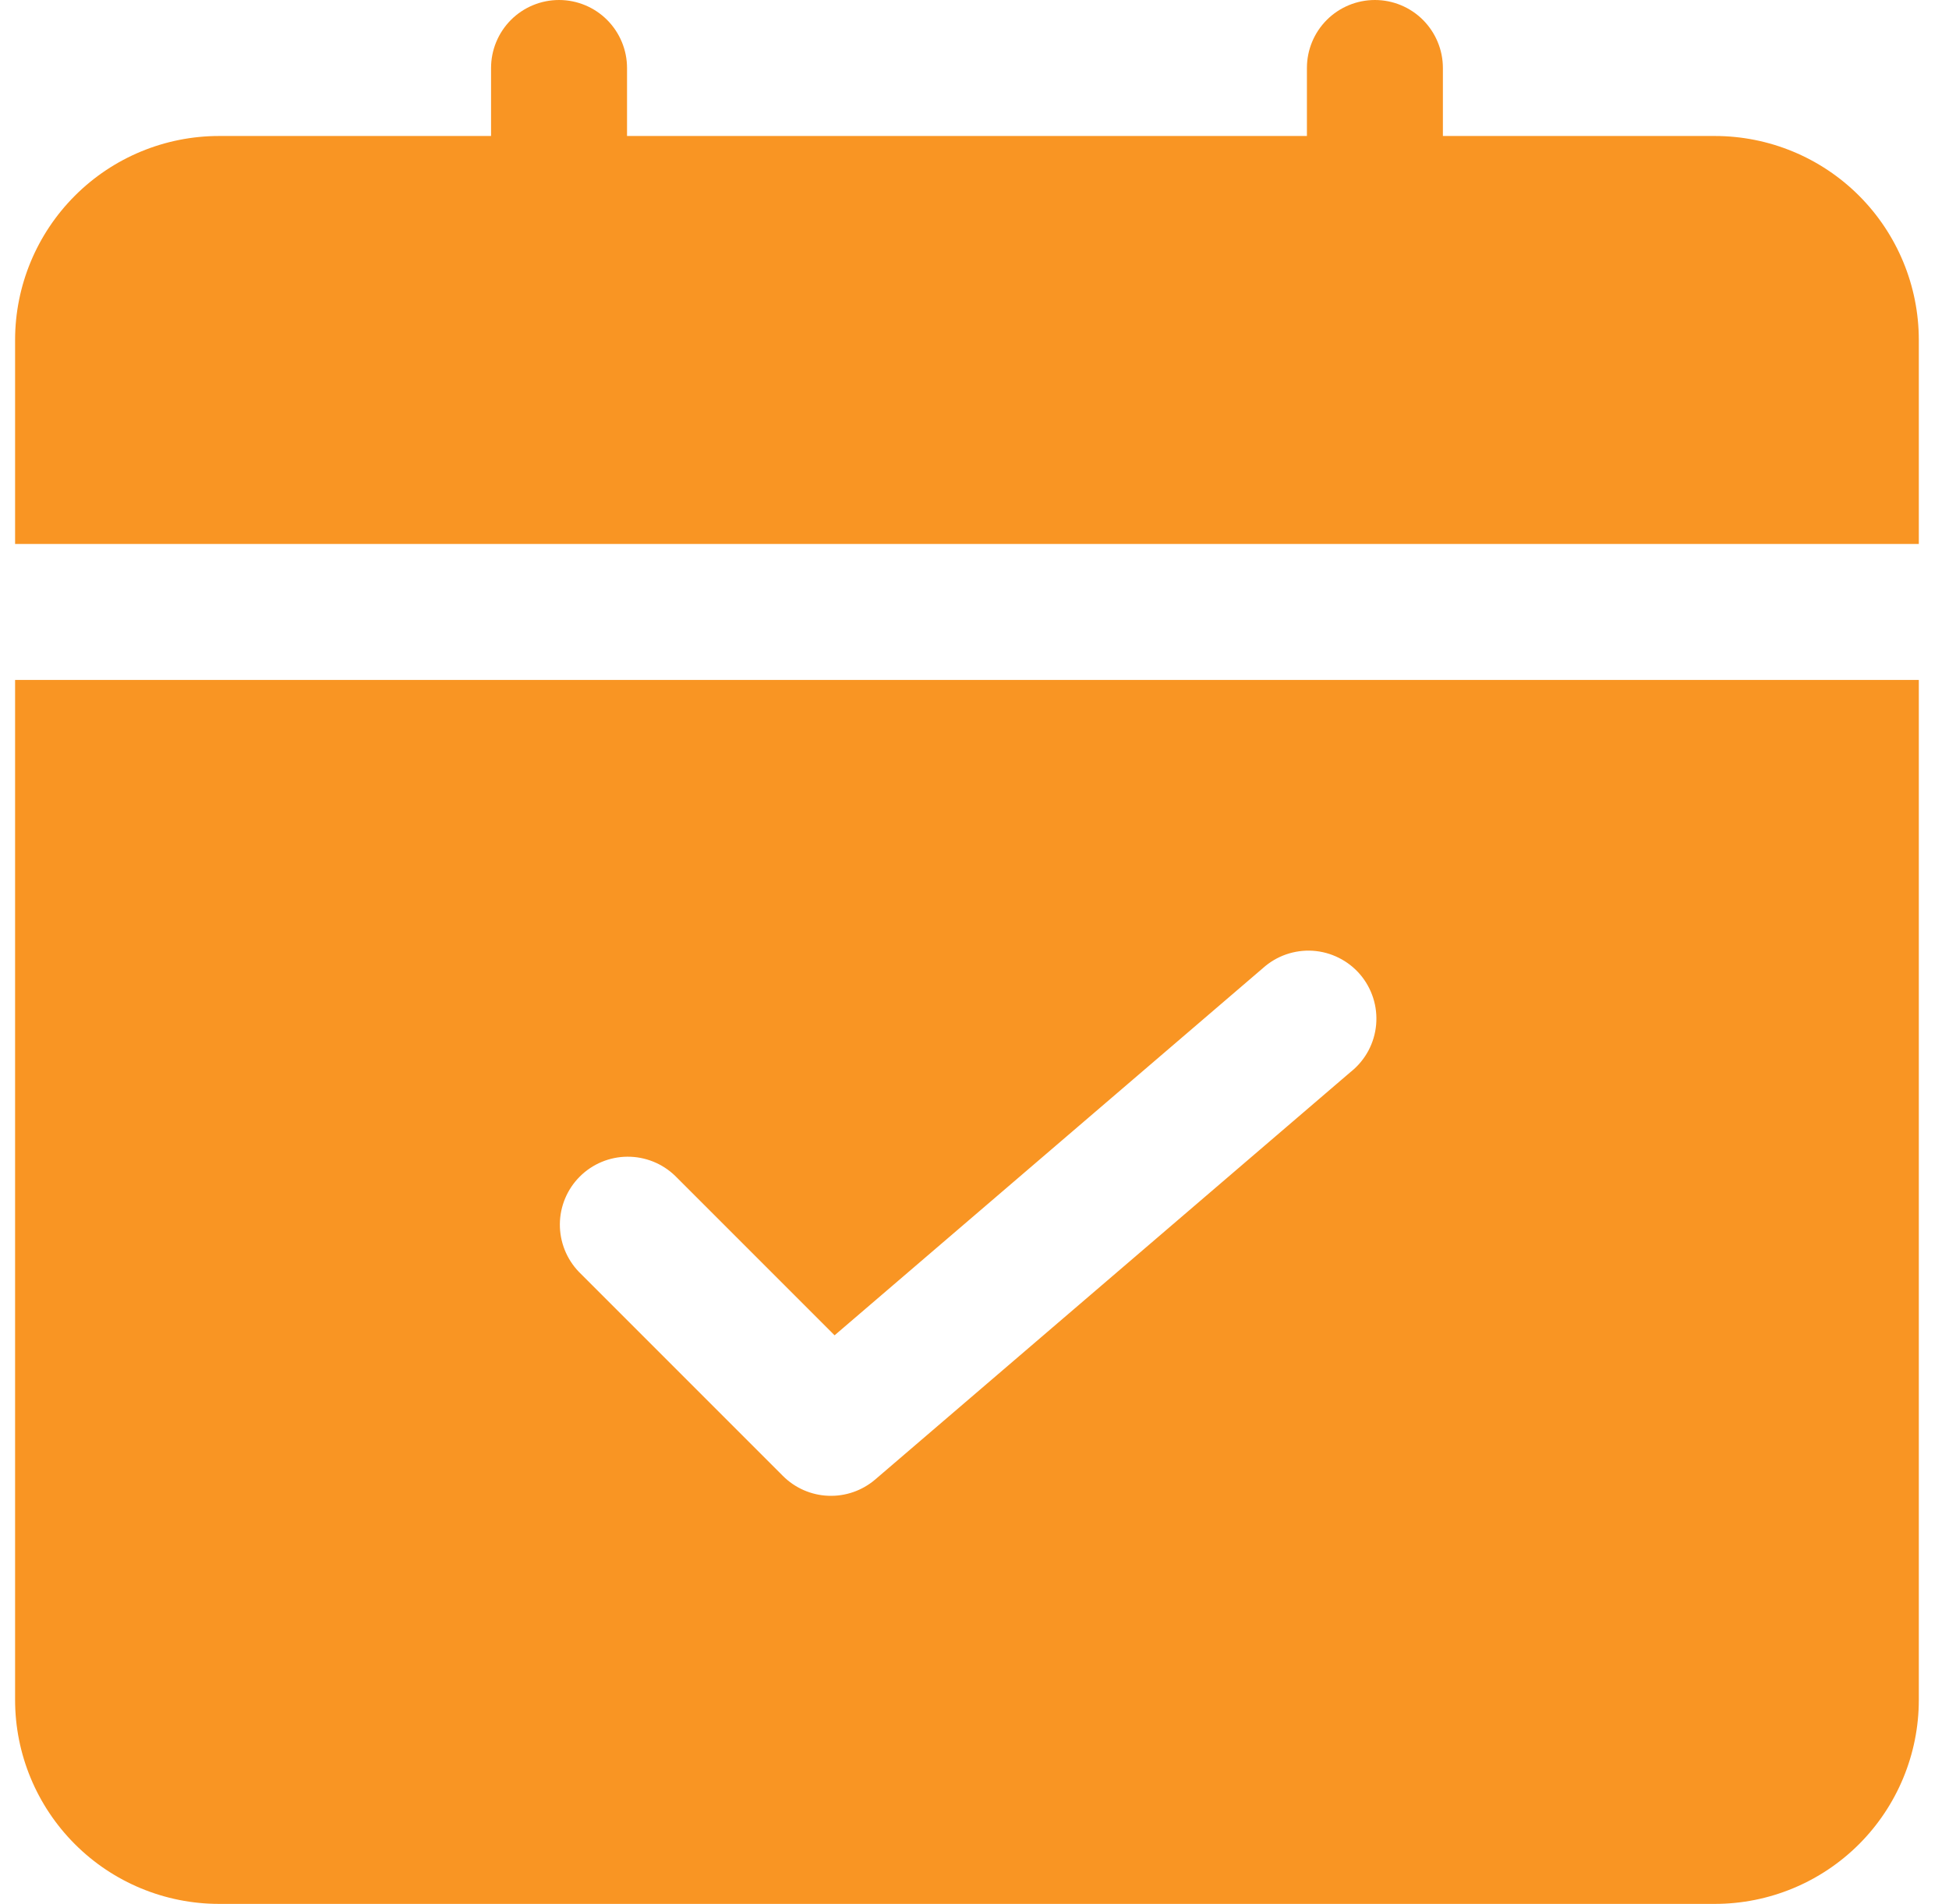 <svg width="43" height="42" viewBox="0 0 43 42" fill="none" xmlns="http://www.w3.org/2000/svg">
<path d="M42.334 12V7.5C42.334 6.307 41.859 5.162 41.016 4.318C40.172 3.474 39.027 3 37.834 3H31.834V1.5C31.834 1.102 31.675 0.721 31.394 0.439C31.113 0.158 30.731 0 30.334 0C29.936 0 29.554 0.158 29.273 0.439C28.991 0.721 28.834 1.102 28.834 1.5V3H13.834V1.5C13.834 1.102 13.675 0.721 13.394 0.439C13.113 0.158 12.731 0 12.334 0C11.936 0 11.554 0.158 11.273 0.439C10.992 0.721 10.834 1.102 10.834 1.5V3H4.833C3.64 3 2.495 3.474 1.652 4.318C0.808 5.162 0.333 6.307 0.333 7.5V12H42.334Z" fill="#F99523"/>
<path d="M0.333 15V37.5C0.333 38.694 0.808 39.838 1.652 40.682C2.495 41.526 3.64 42 4.833 42H37.834C39.027 42 40.172 41.526 41.016 40.682C41.859 39.838 42.334 38.694 42.334 37.5V15H0.333ZM29.808 23.639L19.308 32.639C19.021 32.884 18.652 33.012 18.275 32.997C17.898 32.983 17.54 32.826 17.273 32.559L12.773 28.059C12.5 27.776 12.349 27.397 12.352 27.004C12.355 26.611 12.513 26.234 12.791 25.956C13.069 25.678 13.446 25.52 13.839 25.517C14.232 25.514 14.611 25.665 14.894 25.938L18.413 29.457L27.863 21.357C28.012 21.223 28.186 21.12 28.375 21.054C28.564 20.989 28.764 20.961 28.964 20.974C29.164 20.987 29.359 21.04 29.538 21.13C29.717 21.219 29.877 21.344 30.007 21.496C30.137 21.648 30.235 21.825 30.296 22.015C30.357 22.206 30.379 22.407 30.361 22.607C30.343 22.806 30.285 23 30.191 23.177C30.097 23.353 29.968 23.509 29.813 23.636L29.808 23.639Z" fill="#F99523"/>
</svg>
